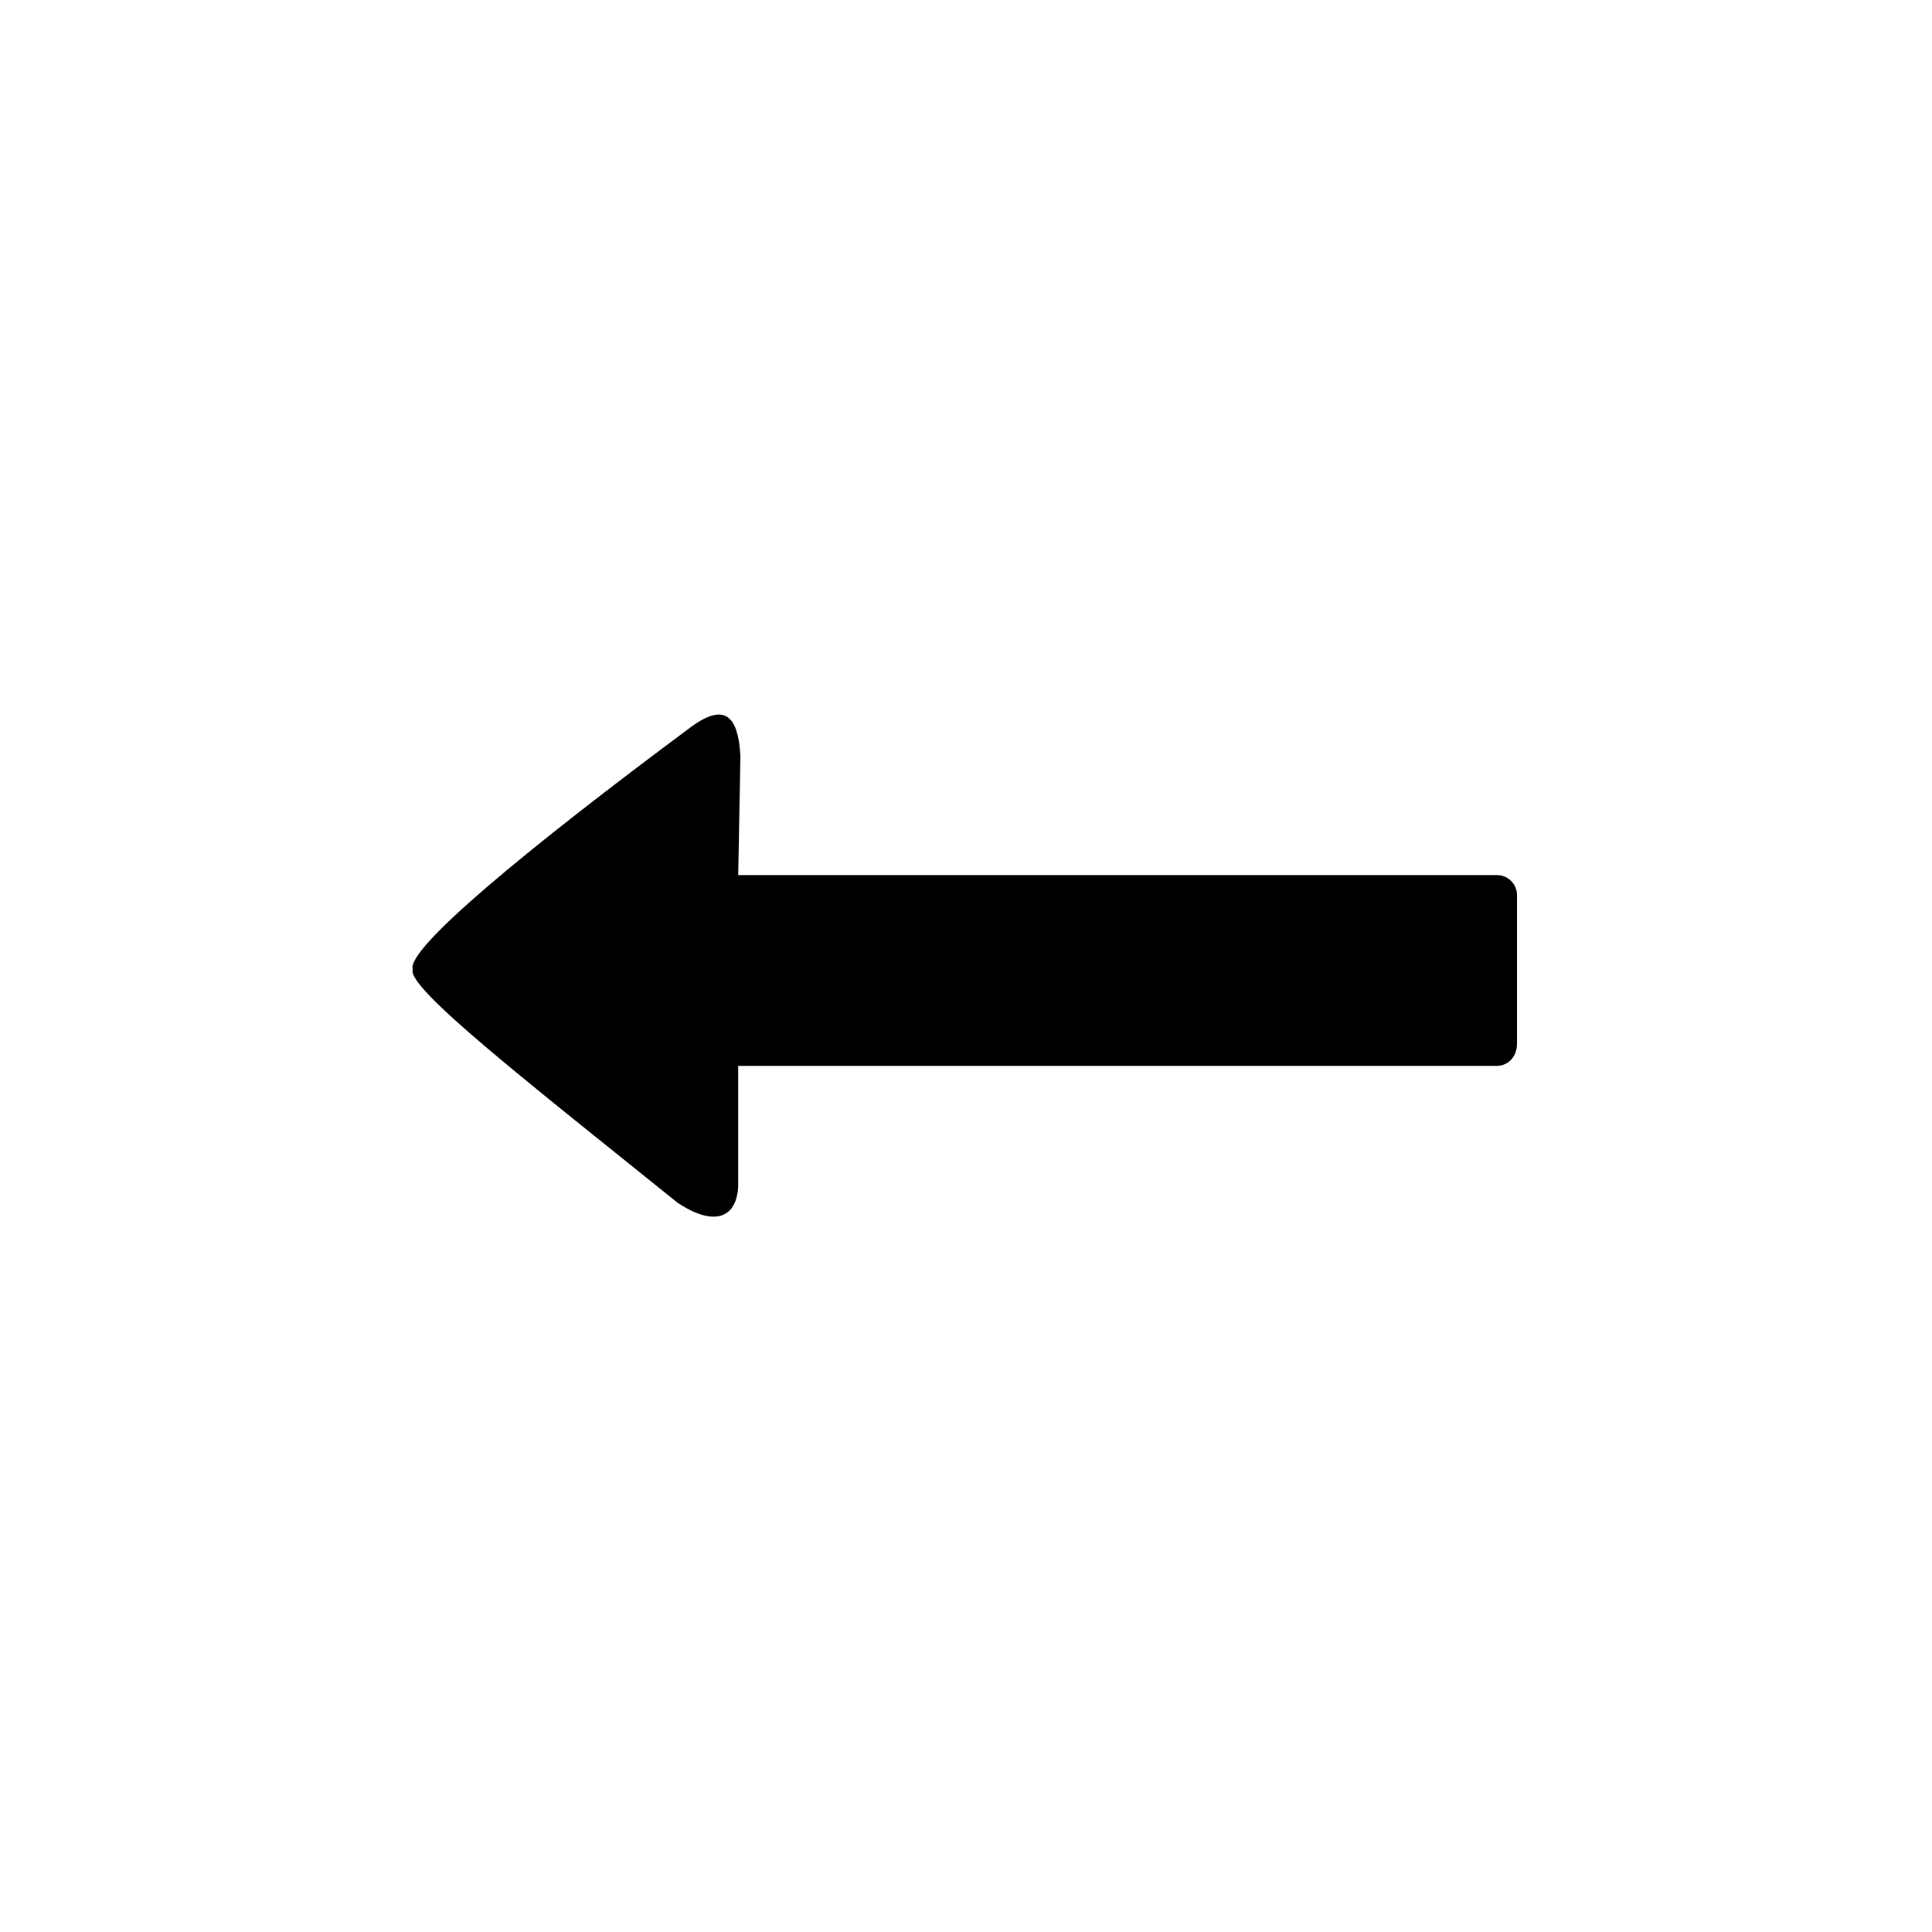 <?xml version="1.0" encoding="UTF-8"?>
<!-- The Best Svg Icon site in the world: iconSvg.co, Visit us! https://iconsvg.co -->
<svg fill="#000000" width="800px" height="800px" version="1.1" viewBox="144 144 512 512" xmlns="http://www.w3.org/2000/svg">
 <path d="m253.38 400.89c-1.785 4.758 30.336 29.742 70.188 61.859 8.922 5.949 15.465 4.758 16.059-4.164v-32.121h201.05c2.973 0 5.352-2.379 5.352-5.949v-39.258c0-2.973-2.379-5.352-5.352-5.352h-201.05l0.594-31.523c-0.594-10.707-4.164-14.277-13.086-7.734-44.016 32.715-75.543 58.887-73.758 64.238z" fill-rule="evenodd"/>
</svg>